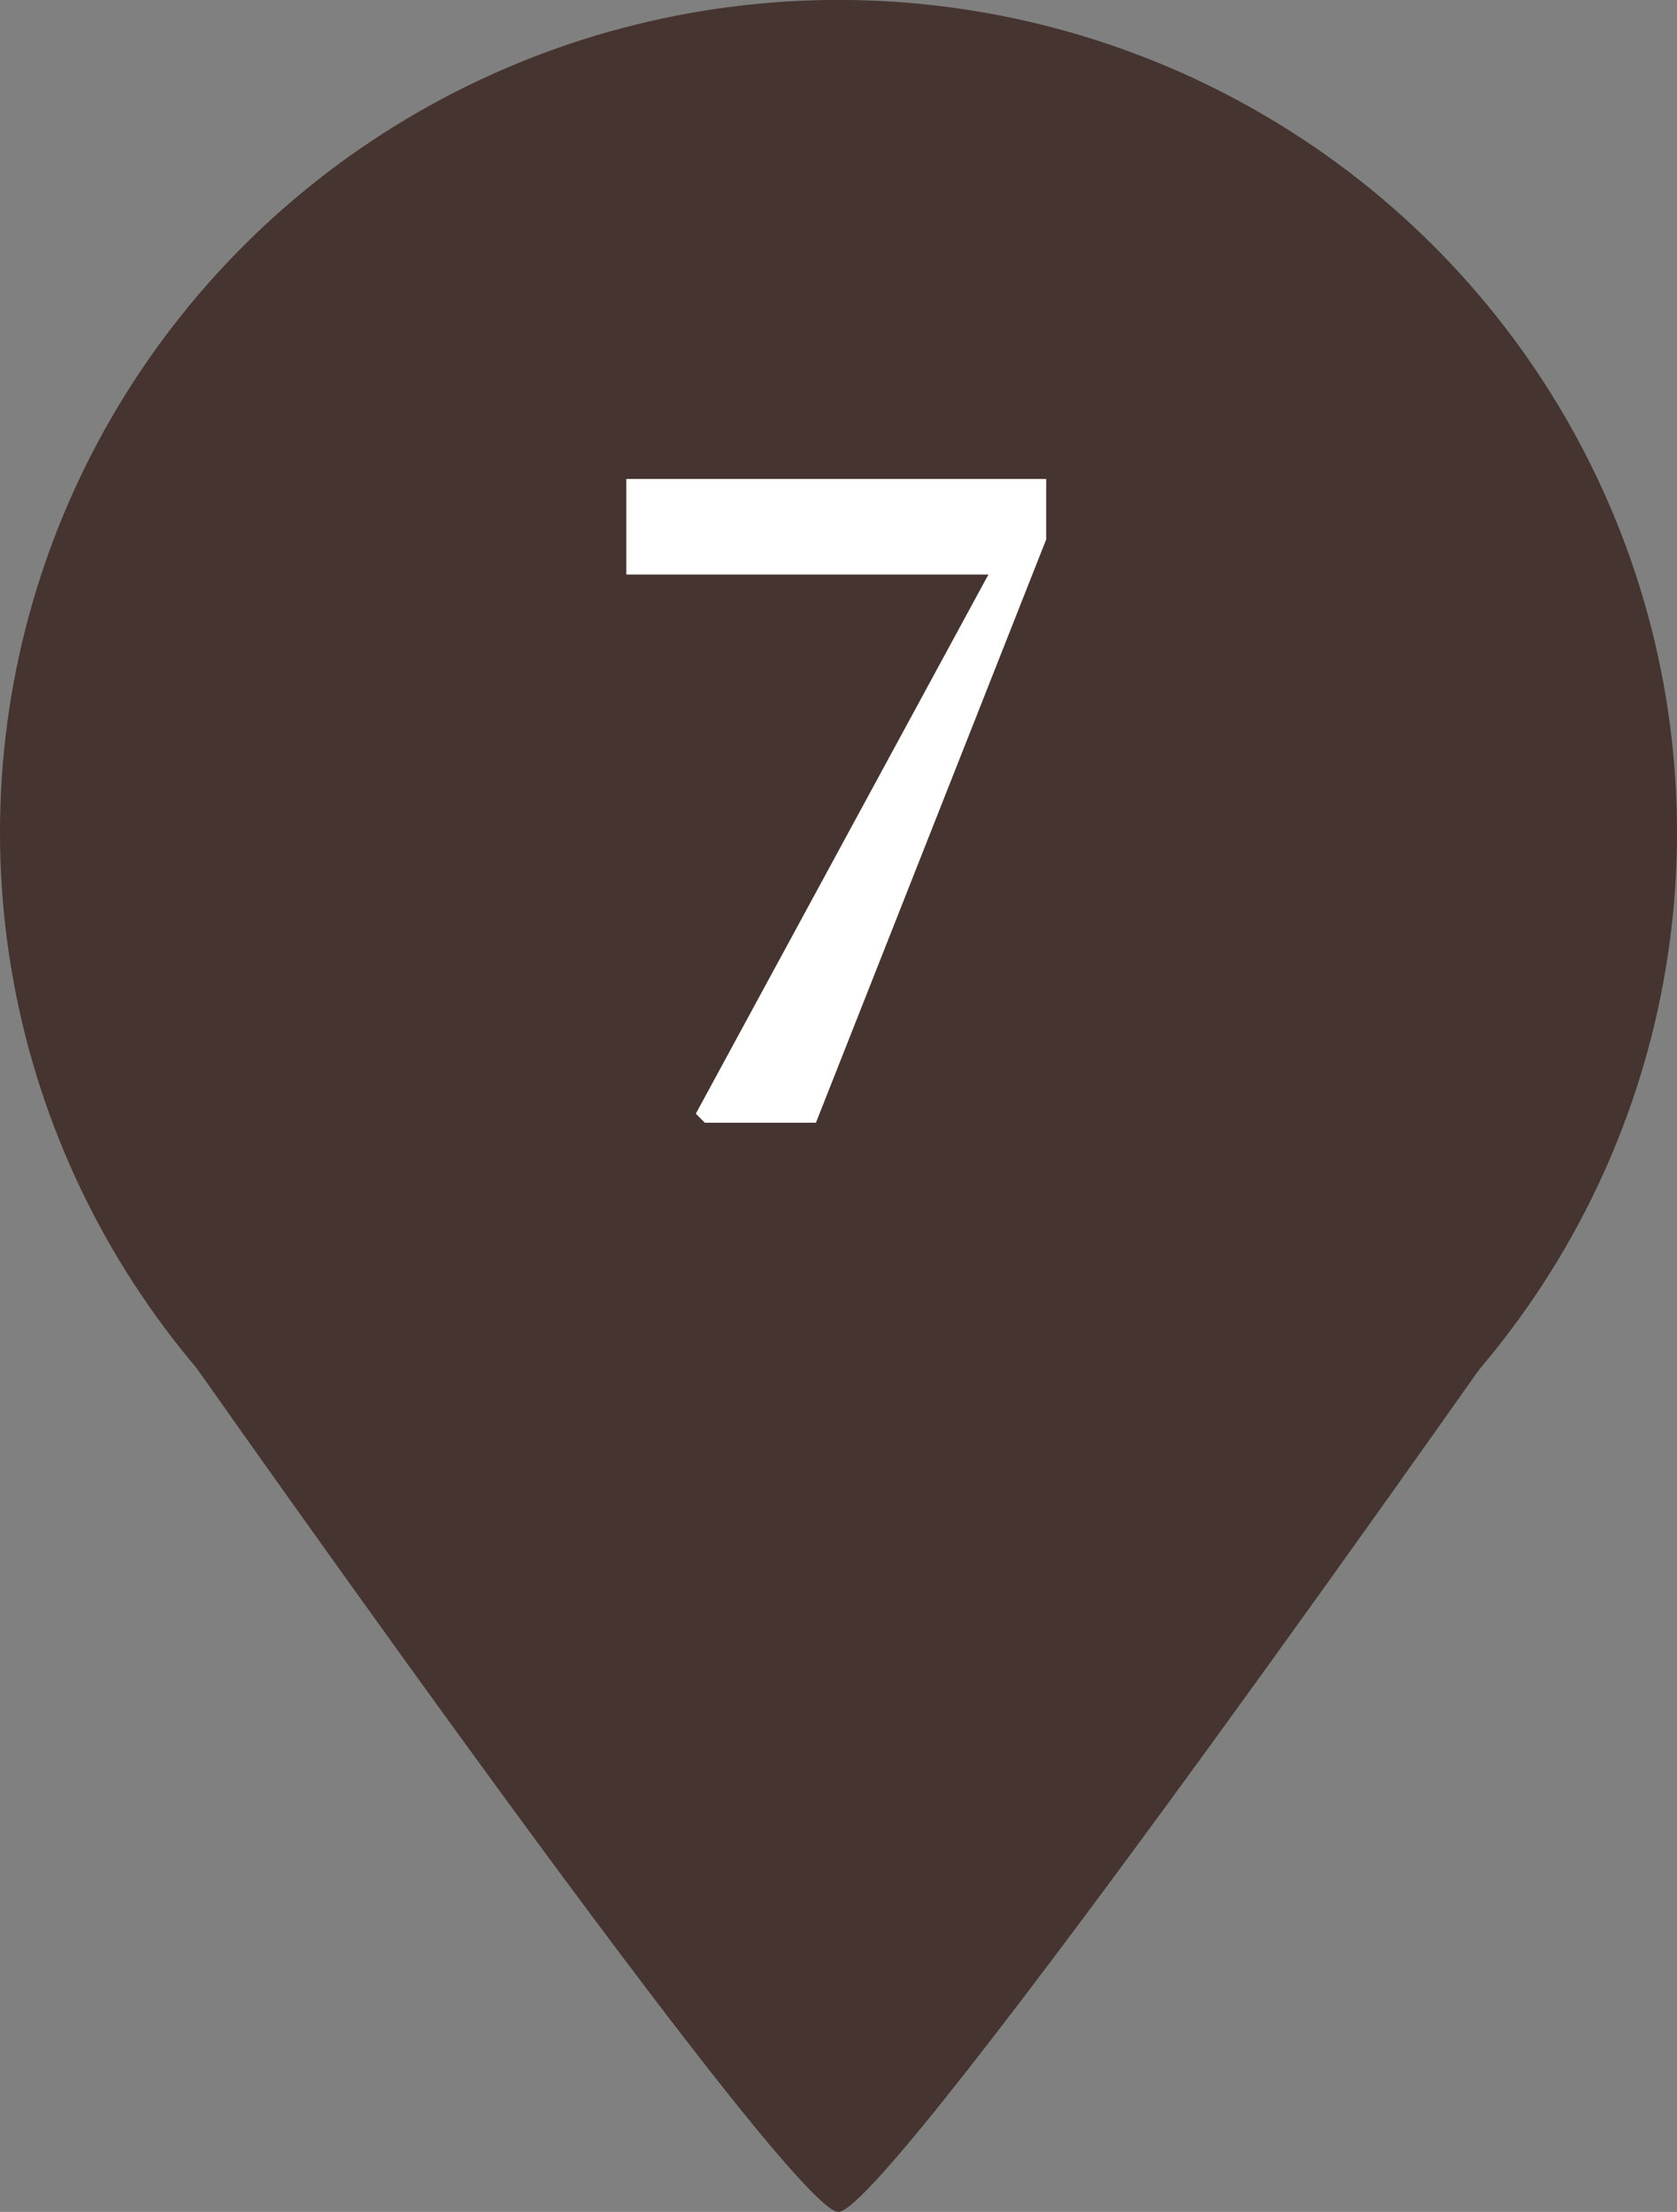 <svg xmlns="http://www.w3.org/2000/svg" width="26" height="34.298" viewBox="0 0 26 34.298"><rect x="0" y="0" width="26" height="34.298" fill="#808080" stroke="none"/><g transform="translate(-854.188 -816.967)"><path d="M10.861,0c.81,0,10.861,14.38,10.861,14.38H0S10.051,0,10.861,0Z" transform="translate(878.047 851.265) rotate(180)" fill="#45342f"/><ellipse cx="13" cy="12.909" rx="13" ry="12.909" transform="translate(854.188 816.966)" fill="#45342f"/><path d="M-3.29-9.982V-8.5H2.324L-2.212-.14l.14.14H-.35L3.22-9.044v-.938Z" transform="translate(867.188 834.376)" fill="#fff"/></g></svg>